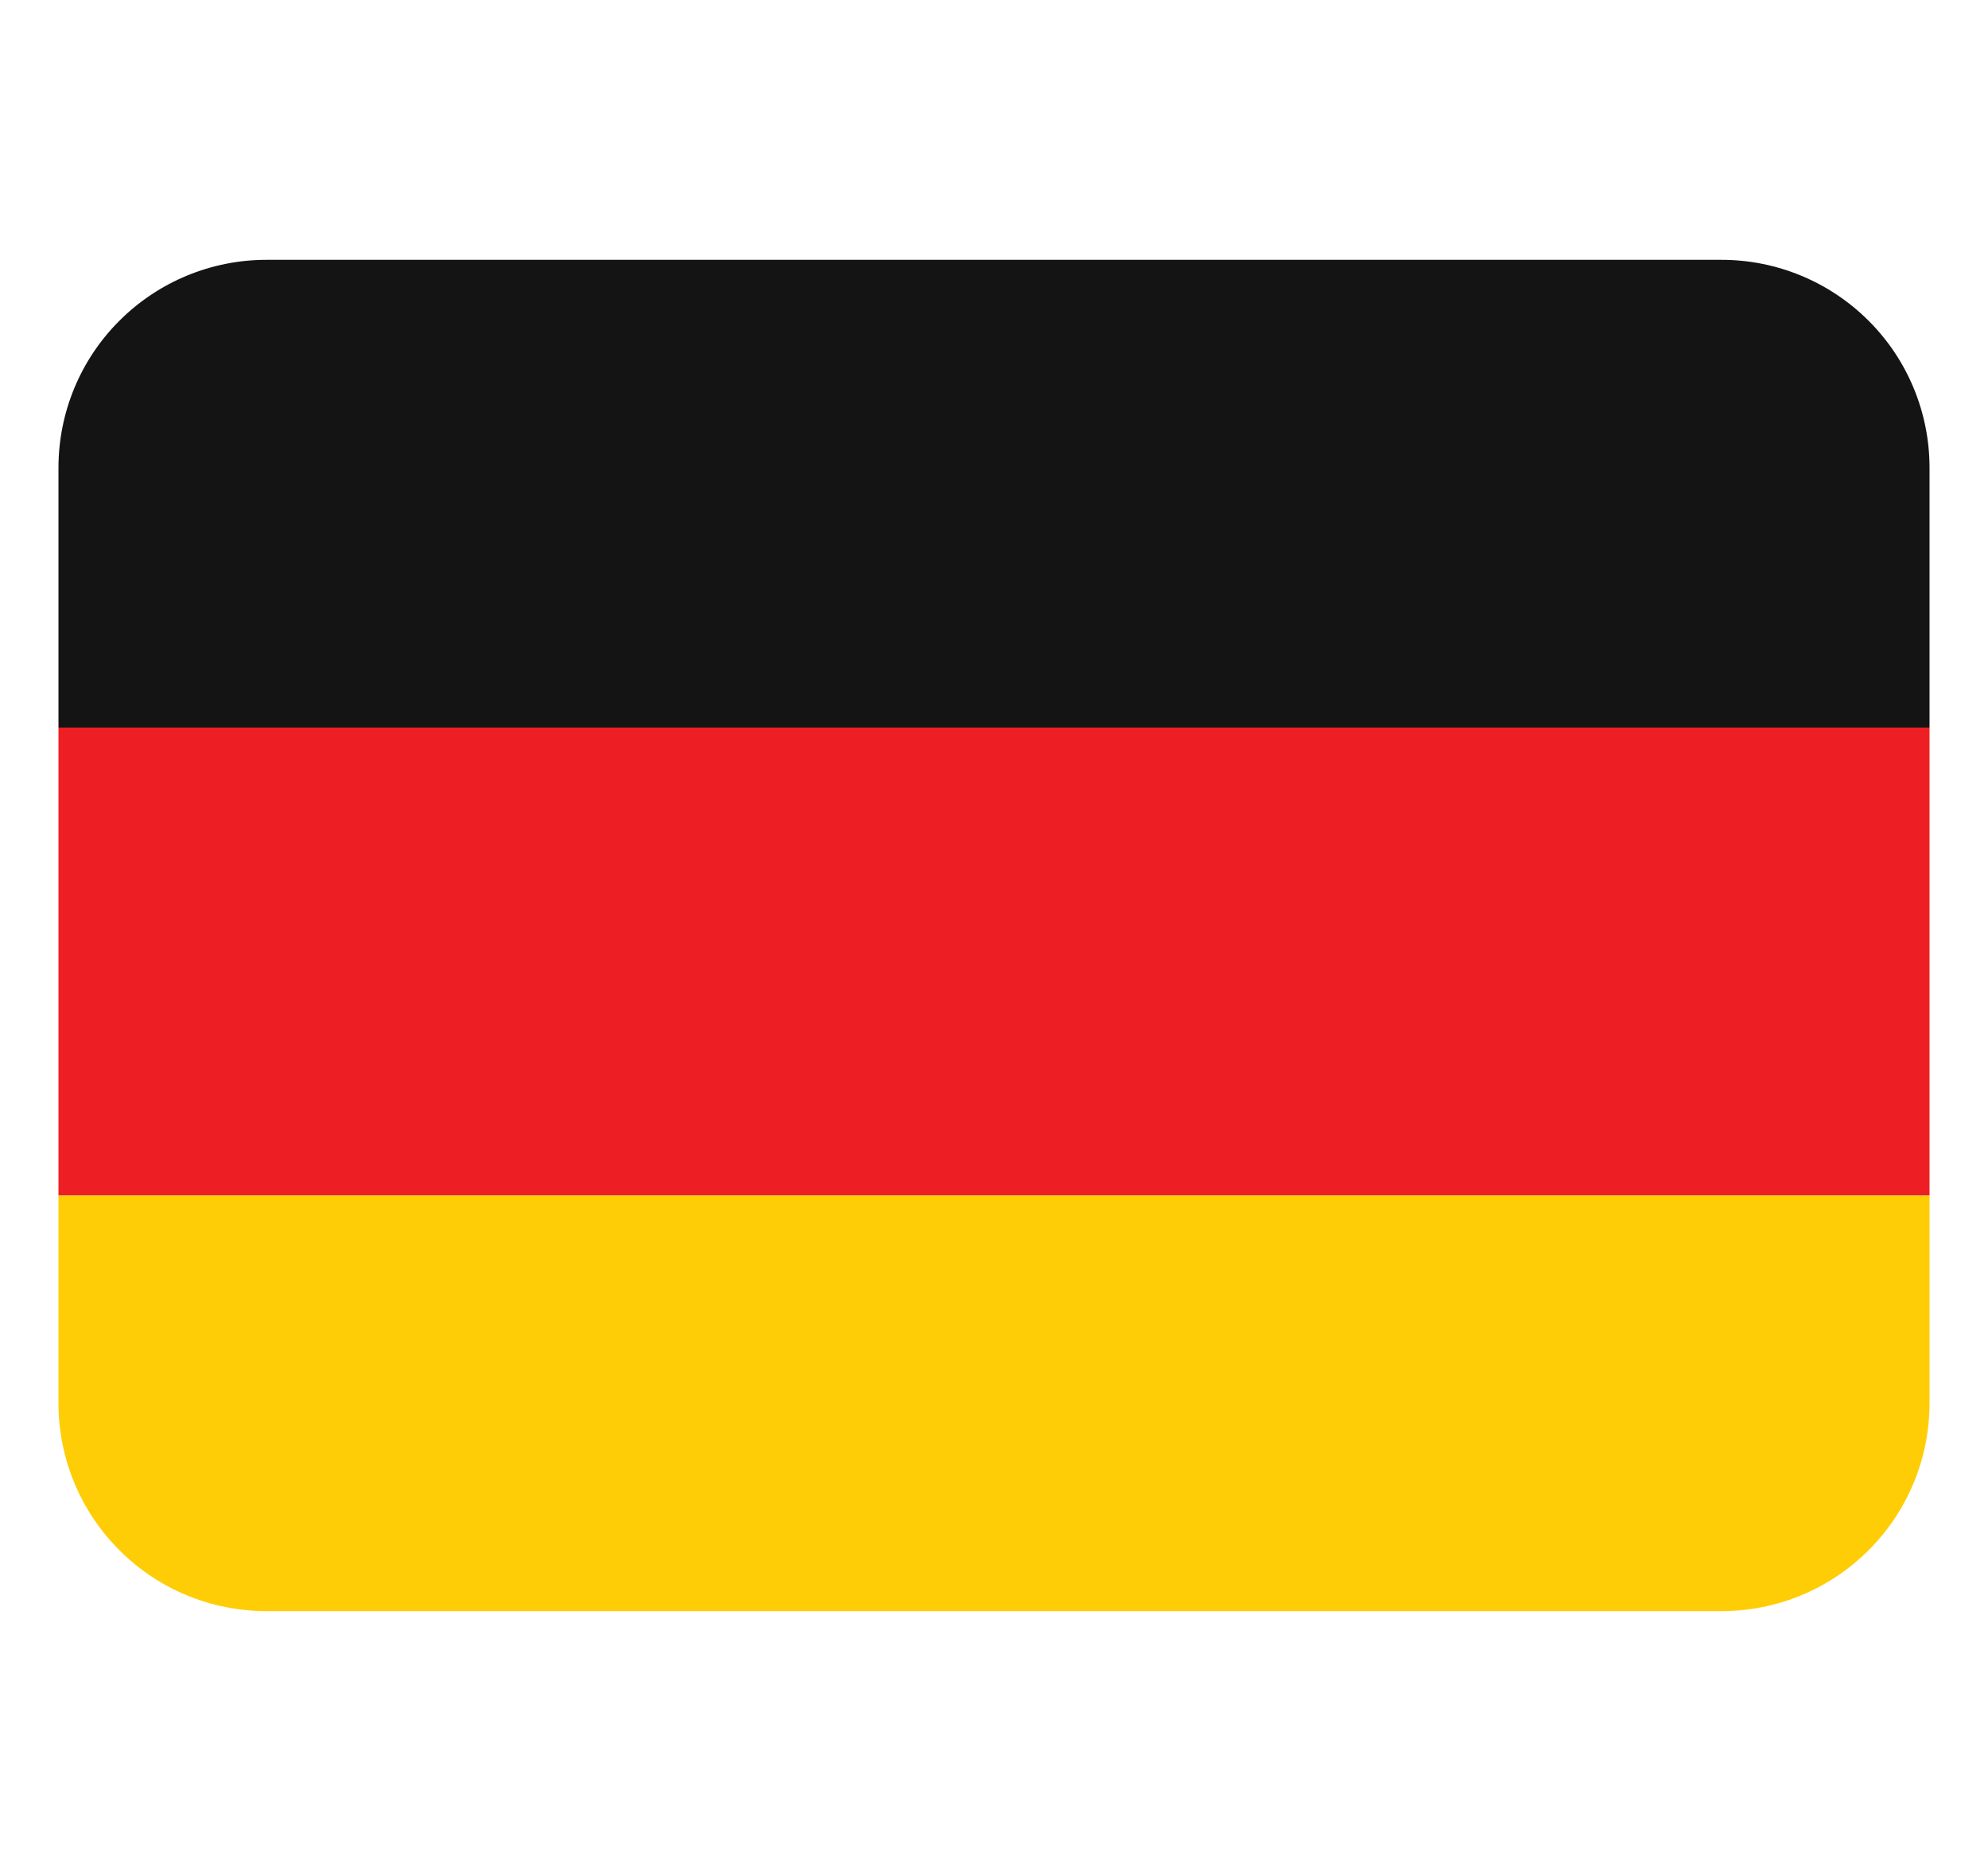 <svg width="17" height="16" viewBox="0 0 17 16" fill="none" xmlns="http://www.w3.org/2000/svg">
<g id="icon/color/flag" clip-path="url(#clip0_174_1284)">
<path id="Vector" d="M0.5 12C0.5 12.472 0.687 12.924 1.021 13.257C1.354 13.591 1.806 13.778 2.278 13.778H14.722C15.194 13.778 15.646 13.591 15.979 13.257C16.313 12.924 16.5 12.472 16.5 12V10.222H0.5V12Z" fill="#FFCD05"/>
<path id="Vector_2" d="M0.5 6.222H16.5V10.222H0.5V6.222Z" fill="#ED1F24"/>
<path id="Vector_3" d="M14.722 2.222H2.278C1.806 2.222 1.354 2.41 1.021 2.743C0.687 3.076 0.5 3.529 0.5 4L0.5 6.222H16.5V4C16.5 3.529 16.313 3.076 15.979 2.743C15.646 2.41 15.194 2.222 14.722 2.222Z" fill="#141414"/>
</g>
<defs>
<clipPath id="clip0_174_1284">
<rect width="16" height="16" fill="white" transform="translate(0.5)"/>
</clipPath>
</defs>
</svg>
